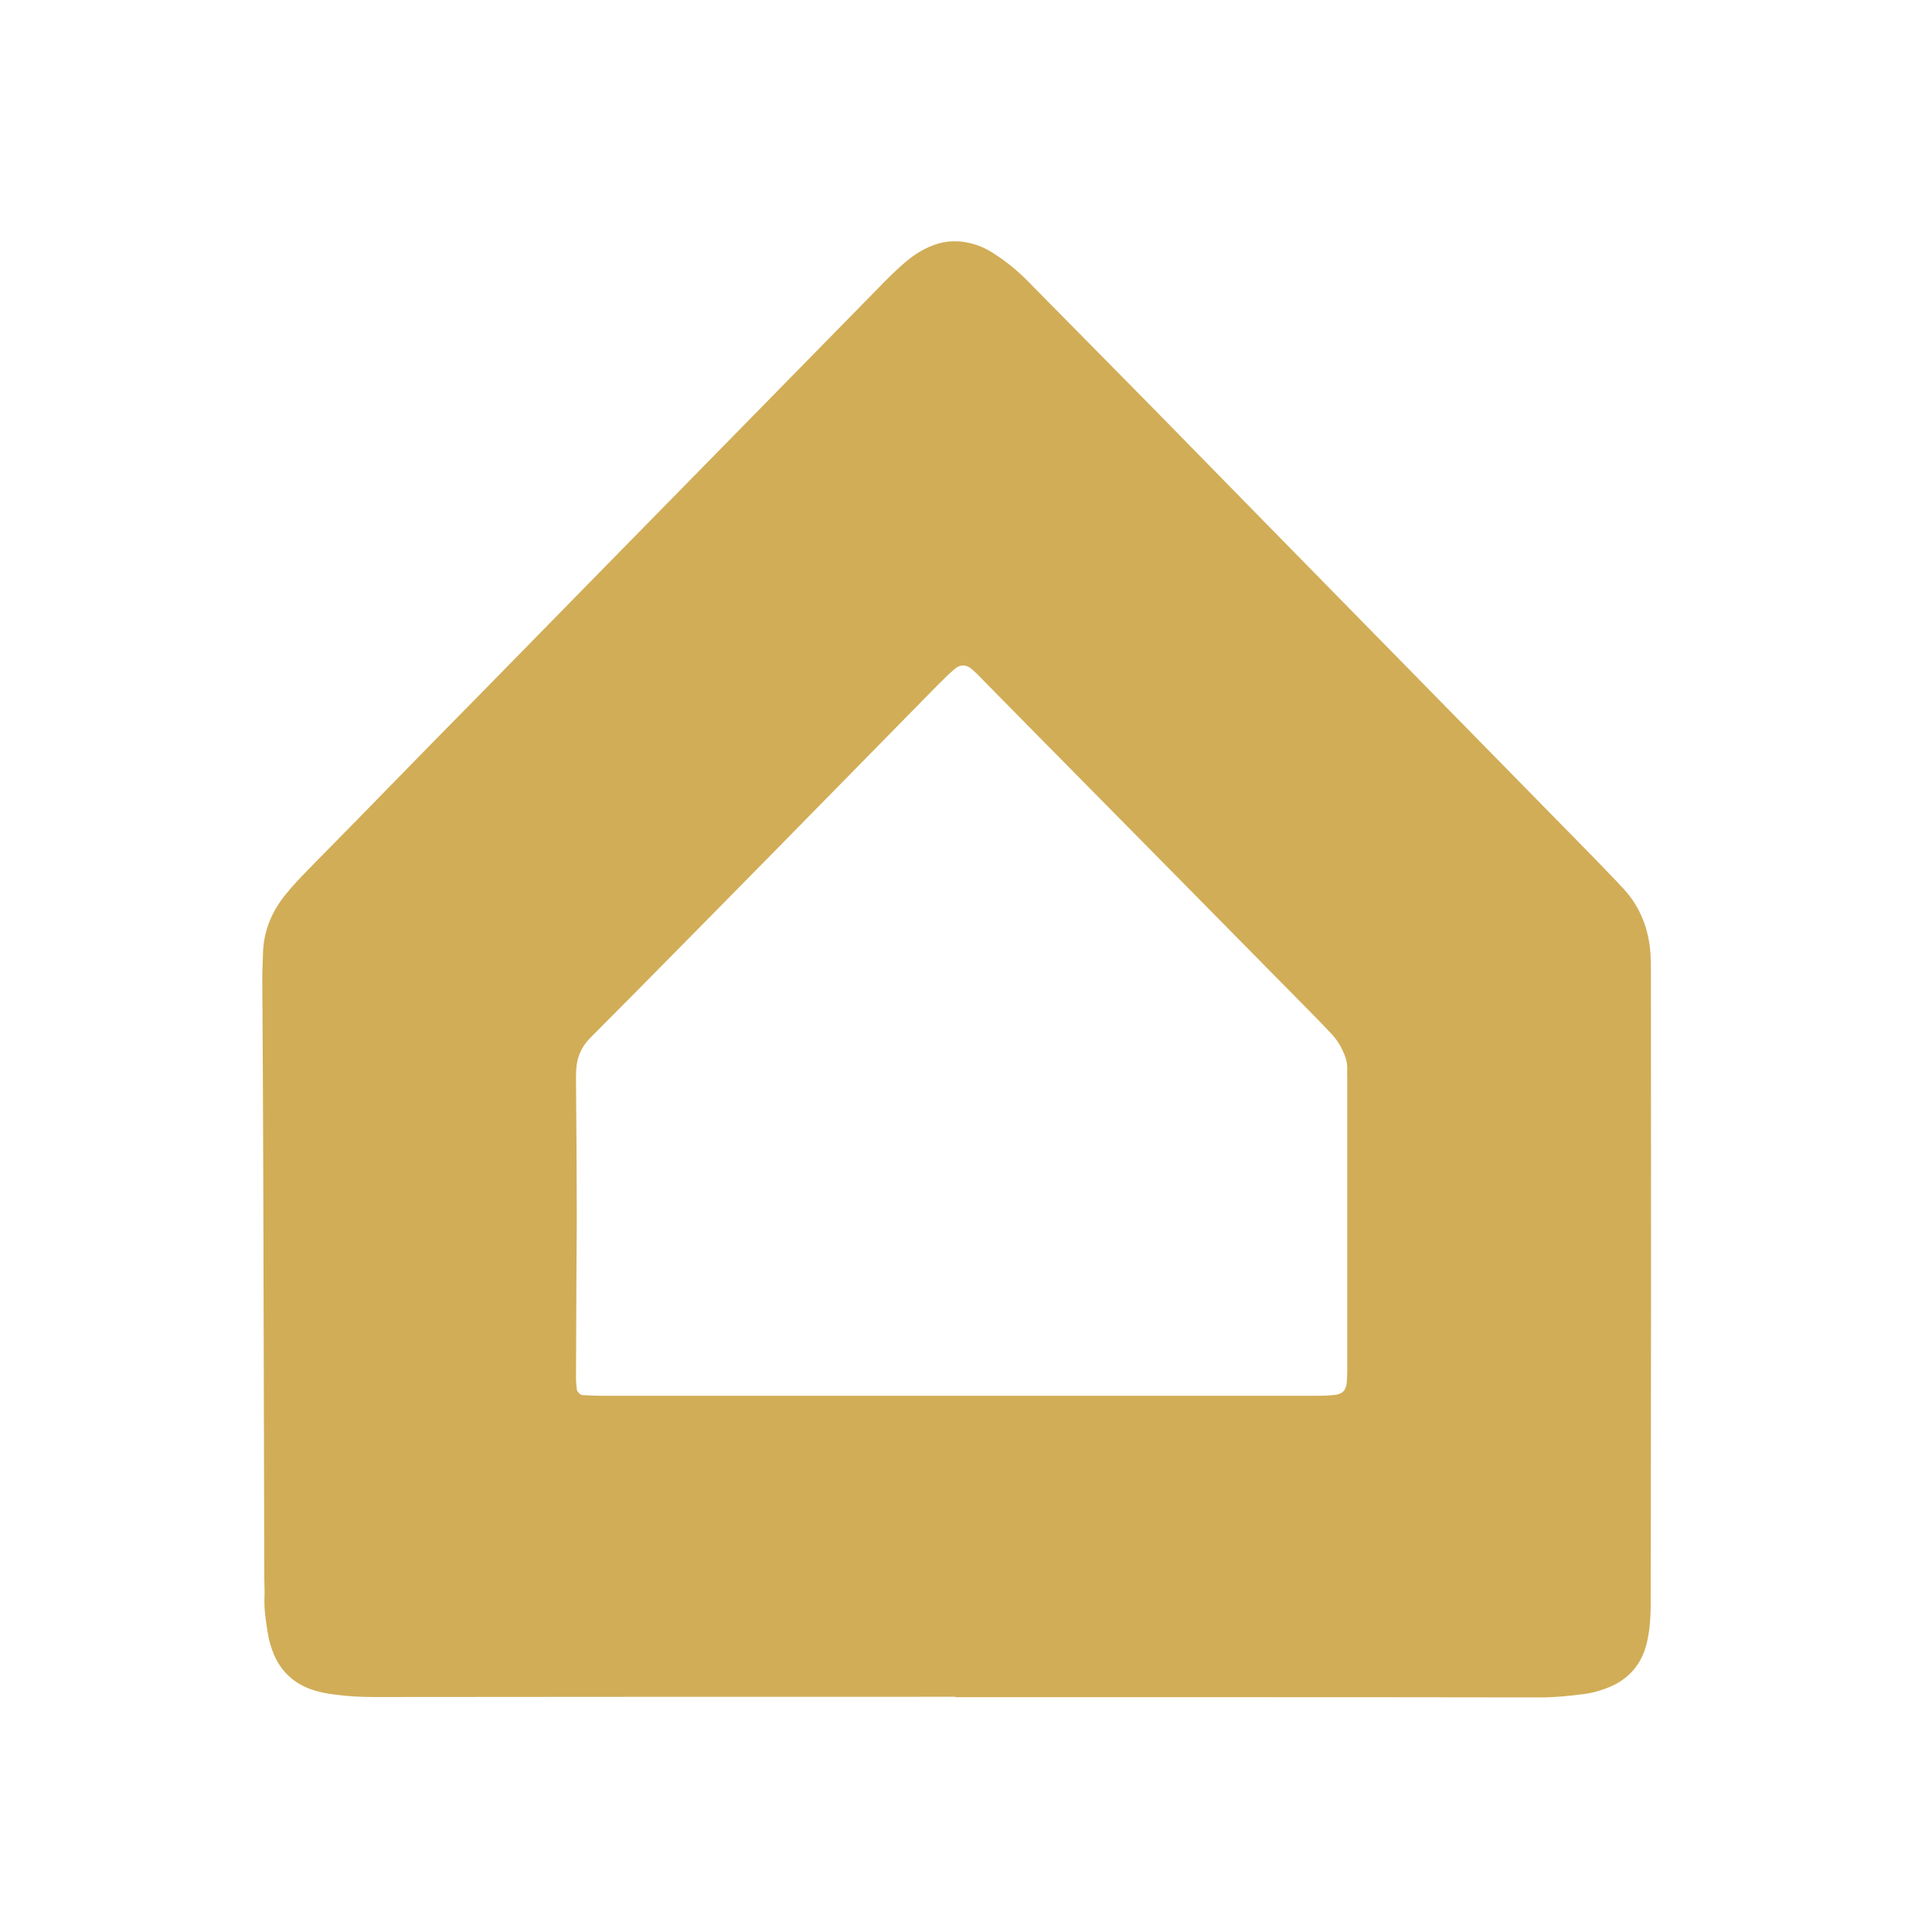 <svg xmlns="http://www.w3.org/2000/svg" xmlns:xlink="http://www.w3.org/1999/xlink" width="45" zoomAndPan="magnify" viewBox="0 0 33.75 33.75" height="45" preserveAspectRatio="xMidYMid meet" version="1.0"><path fill="#d1ad57" d="M 16.688 29.641 C 13.301 29.641 9.914 29.641 6.531 29.645 C 6.301 29.645 6.074 29.633 5.848 29.602 C 5.711 29.586 5.574 29.559 5.449 29.516 C 5.141 29.41 4.914 29.207 4.785 28.902 C 4.738 28.789 4.699 28.664 4.68 28.539 C 4.645 28.324 4.609 28.105 4.621 27.883 C 4.625 27.777 4.617 27.676 4.617 27.57 C 4.613 26.48 4.613 25.395 4.609 24.305 C 4.605 22.961 4.602 21.617 4.598 20.273 C 4.594 19.223 4.59 18.168 4.582 17.113 C 4.582 16.965 4.59 16.812 4.594 16.664 C 4.602 16.262 4.75 15.918 4.996 15.617 C 5.121 15.465 5.254 15.324 5.391 15.184 C 5.68 14.887 5.973 14.594 6.262 14.297 C 6.953 13.59 7.641 12.883 8.336 12.18 C 9.773 10.711 11.215 9.242 12.656 7.773 C 13.559 6.855 14.457 5.934 15.359 5.016 C 15.488 4.883 15.617 4.754 15.754 4.633 C 15.918 4.484 16.094 4.363 16.301 4.285 C 16.547 4.191 16.793 4.195 17.039 4.273 C 17.184 4.32 17.312 4.391 17.434 4.477 C 17.625 4.605 17.801 4.754 17.961 4.918 C 18.703 5.672 19.445 6.422 20.188 7.176 C 20.863 7.867 21.539 8.555 22.215 9.246 C 24.098 11.164 25.98 13.086 27.863 15.004 C 27.992 15.137 28.117 15.27 28.246 15.402 C 28.285 15.445 28.324 15.488 28.363 15.527 C 28.656 15.848 28.801 16.227 28.832 16.656 C 28.84 16.797 28.84 16.934 28.84 17.074 C 28.84 19.574 28.844 22.078 28.84 24.578 C 28.84 25.727 28.836 26.871 28.836 28.02 C 28.836 28.227 28.824 28.434 28.781 28.641 C 28.695 29.078 28.441 29.359 28.031 29.504 C 27.914 29.547 27.789 29.578 27.668 29.594 C 27.418 29.625 27.168 29.652 26.918 29.652 C 24.832 29.648 22.742 29.648 20.656 29.648 C 19.336 29.648 18.012 29.648 16.688 29.648 C 16.688 29.648 16.688 29.645 16.688 29.641 Z M 19.953 24.383 C 20.945 24.383 21.938 24.383 22.93 24.383 C 23.031 24.383 23.133 24.383 23.238 24.375 C 23.461 24.363 23.523 24.305 23.531 24.086 C 23.535 24.004 23.535 23.926 23.535 23.844 C 23.535 22.188 23.535 20.531 23.535 18.875 C 23.535 18.805 23.531 18.738 23.535 18.668 C 23.535 18.559 23.508 18.461 23.461 18.367 C 23.41 18.25 23.34 18.145 23.25 18.051 C 23.164 17.961 23.078 17.867 22.988 17.777 C 21.297 16.059 19.602 14.344 17.906 12.625 C 17.656 12.371 17.406 12.117 17.156 11.863 C 17.102 11.805 17.043 11.746 16.984 11.695 C 16.887 11.605 16.773 11.602 16.676 11.688 C 16.57 11.777 16.473 11.875 16.375 11.973 C 15.395 12.973 14.41 13.973 13.43 14.973 C 12.391 16.027 11.352 17.086 10.305 18.137 C 10.148 18.297 10.078 18.477 10.066 18.688 C 10.062 18.746 10.062 18.805 10.062 18.863 C 10.066 19.5 10.074 20.137 10.074 20.773 C 10.078 21.258 10.074 21.746 10.07 22.23 C 10.066 22.844 10.066 23.461 10.062 24.074 C 10.062 24.141 10.07 24.211 10.078 24.281 C 10.082 24.312 10.141 24.371 10.172 24.371 C 10.285 24.375 10.398 24.383 10.512 24.383 C 12.59 24.383 14.664 24.383 16.738 24.383 C 17.809 24.383 18.883 24.383 19.953 24.383 Z M 19.953 24.383 " fill-opacity="1" fill-rule="nonzero"/></svg>